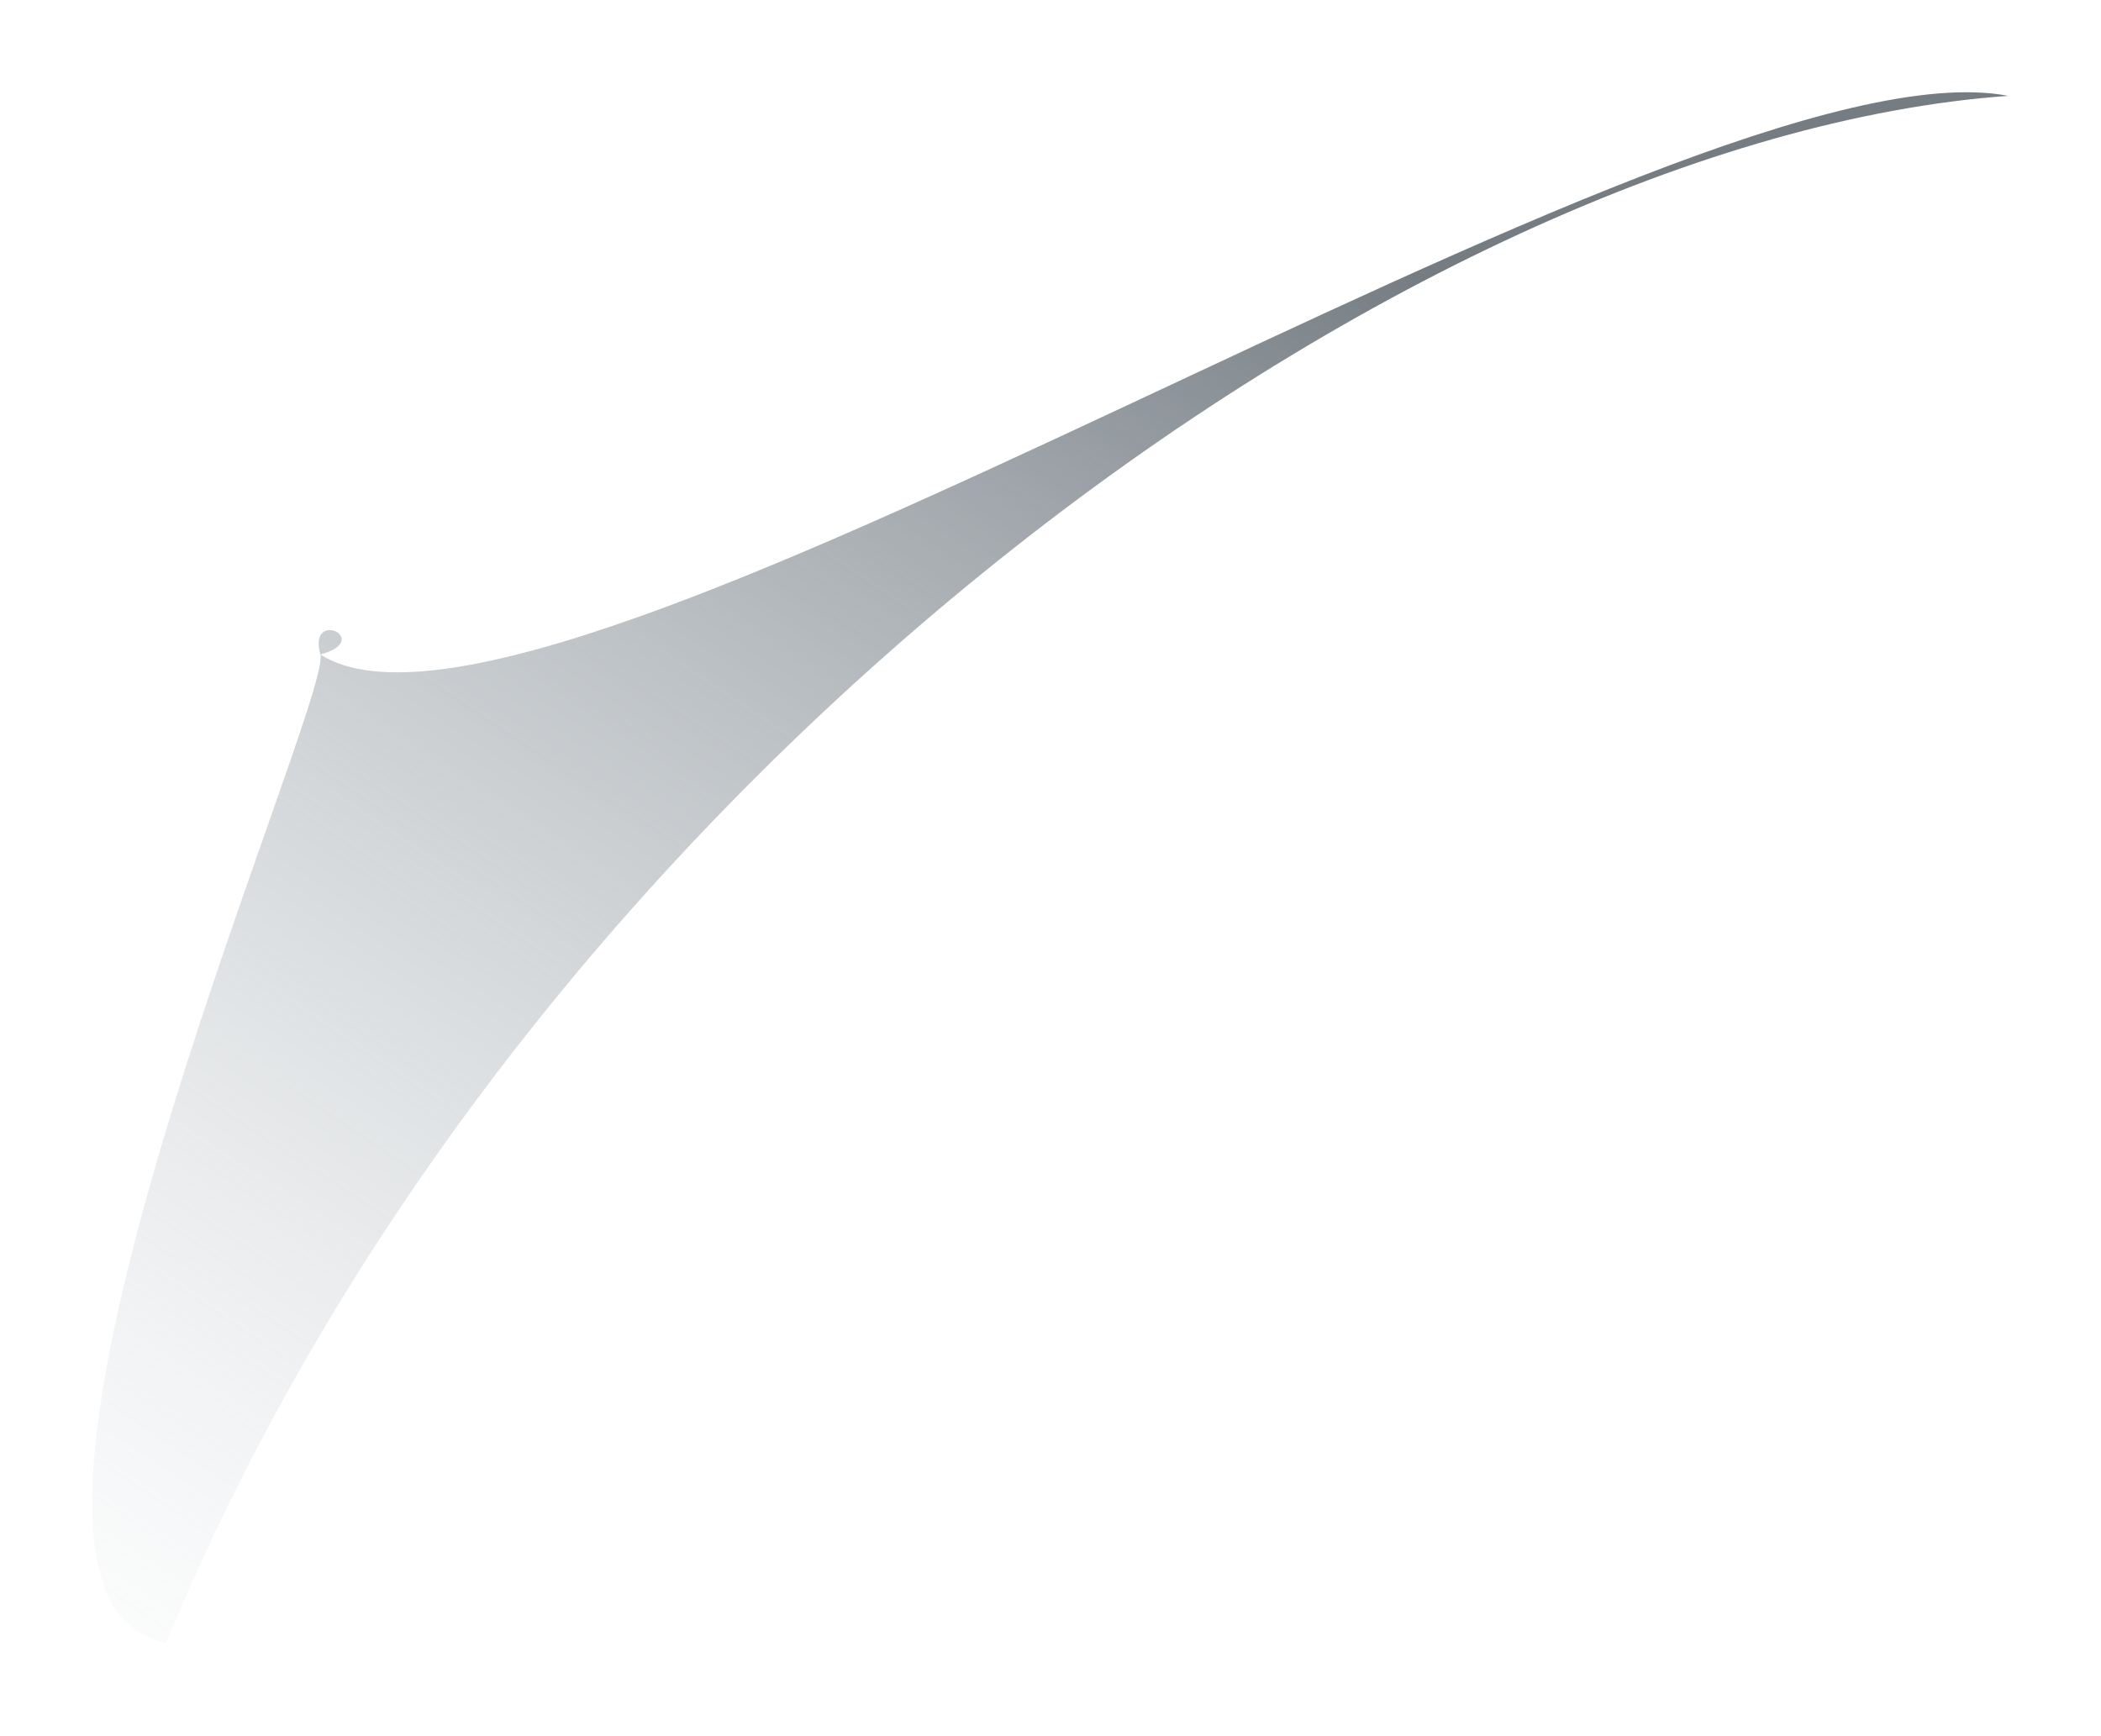 <?xml version="1.0" encoding="UTF-8"?> <svg xmlns="http://www.w3.org/2000/svg" width="2217" height="1832" viewBox="0 0 2217 1832" fill="none"><g filter="url(#filter0_f_286_584)"><path d="M2119.23 101.177C1492.33 145.58 550.628 821.065 175.349 1733.93C-72.776 1691.07 351.569 739.982 338.042 690.761C394.864 675.145 324.515 641.541 338.042 690.761C575.644 841.412 1776.43 35.449 2119.23 101.177Z" fill="url(#paint0_linear_286_584)"></path></g><defs><filter id="filter0_f_286_584" x="0.253" y="0.265" width="2216.07" height="1830.75" filterUnits="userSpaceOnUse" color-interpolation-filters="sRGB"><feFlood flood-opacity="0" result="BackgroundImageFix"></feFlood><feBlend mode="normal" in="SourceGraphic" in2="BackgroundImageFix" result="shape"></feBlend><feGaussianBlur stdDeviation="48.545" result="effect1_foregroundBlur_286_584"></feGaussianBlur></filter><linearGradient id="paint0_linear_286_584" x1="1361.91" y1="202.992" x2="201.072" y2="1970.7" gradientUnits="userSpaceOnUse"><stop stop-color="#757D83"></stop><stop offset="1" stop-color="#D2D8DD" stop-opacity="0"></stop></linearGradient></defs></svg> 